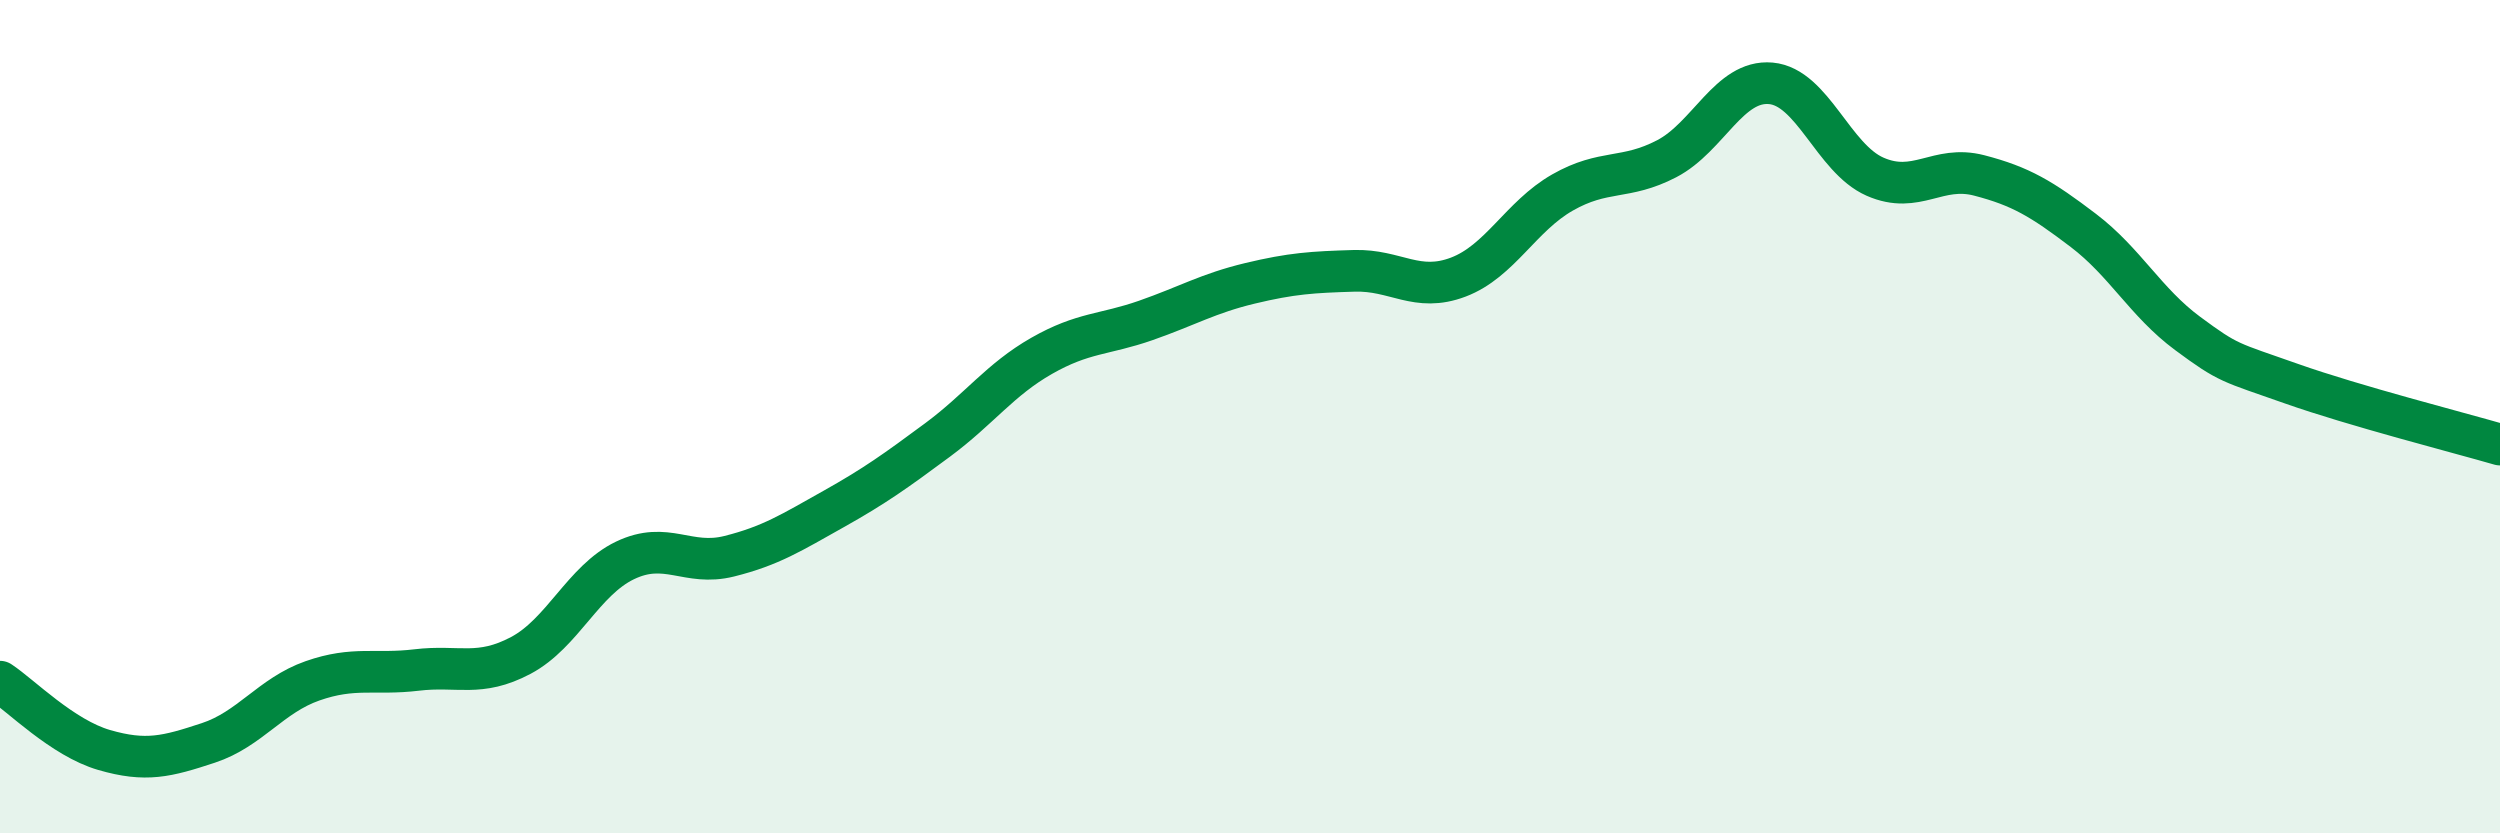 
    <svg width="60" height="20" viewBox="0 0 60 20" xmlns="http://www.w3.org/2000/svg">
      <path
        d="M 0,16.36 C 0.5,16.69 1.5,17.71 2.5,18 C 3.5,18.29 4,18.16 5,17.83 C 6,17.5 6.5,16.69 7.5,16.34 C 8.5,15.99 9,16.2 10,16.08 C 11,15.96 11.5,16.26 12.5,15.73 C 13.5,15.2 14,13.93 15,13.45 C 16,12.97 16.5,13.6 17.5,13.35 C 18.5,13.1 19,12.78 20,12.22 C 21,11.66 21.5,11.3 22.5,10.56 C 23.5,9.82 24,9.11 25,8.54 C 26,7.97 26.5,8.04 27.5,7.69 C 28.5,7.34 29,7.04 30,6.8 C 31,6.56 31.5,6.53 32.5,6.5 C 33.5,6.47 34,7.03 35,6.65 C 36,6.27 36.5,5.19 37.5,4.62 C 38.5,4.05 39,4.33 40,3.81 C 41,3.29 41.5,1.91 42.5,2 C 43.5,2.09 44,3.8 45,4.24 C 46,4.68 46.5,3.95 47.5,4.21 C 48.5,4.47 49,4.77 50,5.53 C 51,6.29 51.5,7.26 52.5,8 C 53.5,8.74 53.5,8.68 55,9.21 C 56.5,9.74 59,10.38 60,10.67L60 20L0 20Z"
        fill="#008740"
        opacity="0.1"
        stroke-linecap="round"
        stroke-linejoin="round"
      />
      <path
        d="M 0,16.36 C 0.5,16.69 1.5,17.71 2.5,18 C 3.5,18.29 4,18.16 5,17.83 C 6,17.5 6.5,16.69 7.5,16.34 C 8.5,15.99 9,16.2 10,16.08 C 11,15.96 11.5,16.26 12.5,15.73 C 13.5,15.2 14,13.93 15,13.45 C 16,12.97 16.5,13.6 17.5,13.35 C 18.5,13.1 19,12.78 20,12.22 C 21,11.66 21.5,11.3 22.5,10.56 C 23.5,9.82 24,9.11 25,8.54 C 26,7.97 26.5,8.04 27.5,7.69 C 28.5,7.34 29,7.04 30,6.8 C 31,6.56 31.5,6.53 32.5,6.5 C 33.5,6.47 34,7.03 35,6.65 C 36,6.27 36.5,5.19 37.5,4.62 C 38.5,4.05 39,4.33 40,3.81 C 41,3.29 41.5,1.91 42.5,2 C 43.5,2.09 44,3.8 45,4.24 C 46,4.68 46.5,3.95 47.5,4.21 C 48.5,4.47 49,4.77 50,5.53 C 51,6.29 51.5,7.26 52.5,8 C 53.5,8.74 53.5,8.68 55,9.21 C 56.5,9.74 59,10.38 60,10.67"
        stroke="#008740"
        stroke-width="1"
        fill="none"
        stroke-linecap="round"
        stroke-linejoin="round"
      />
    </svg>
  